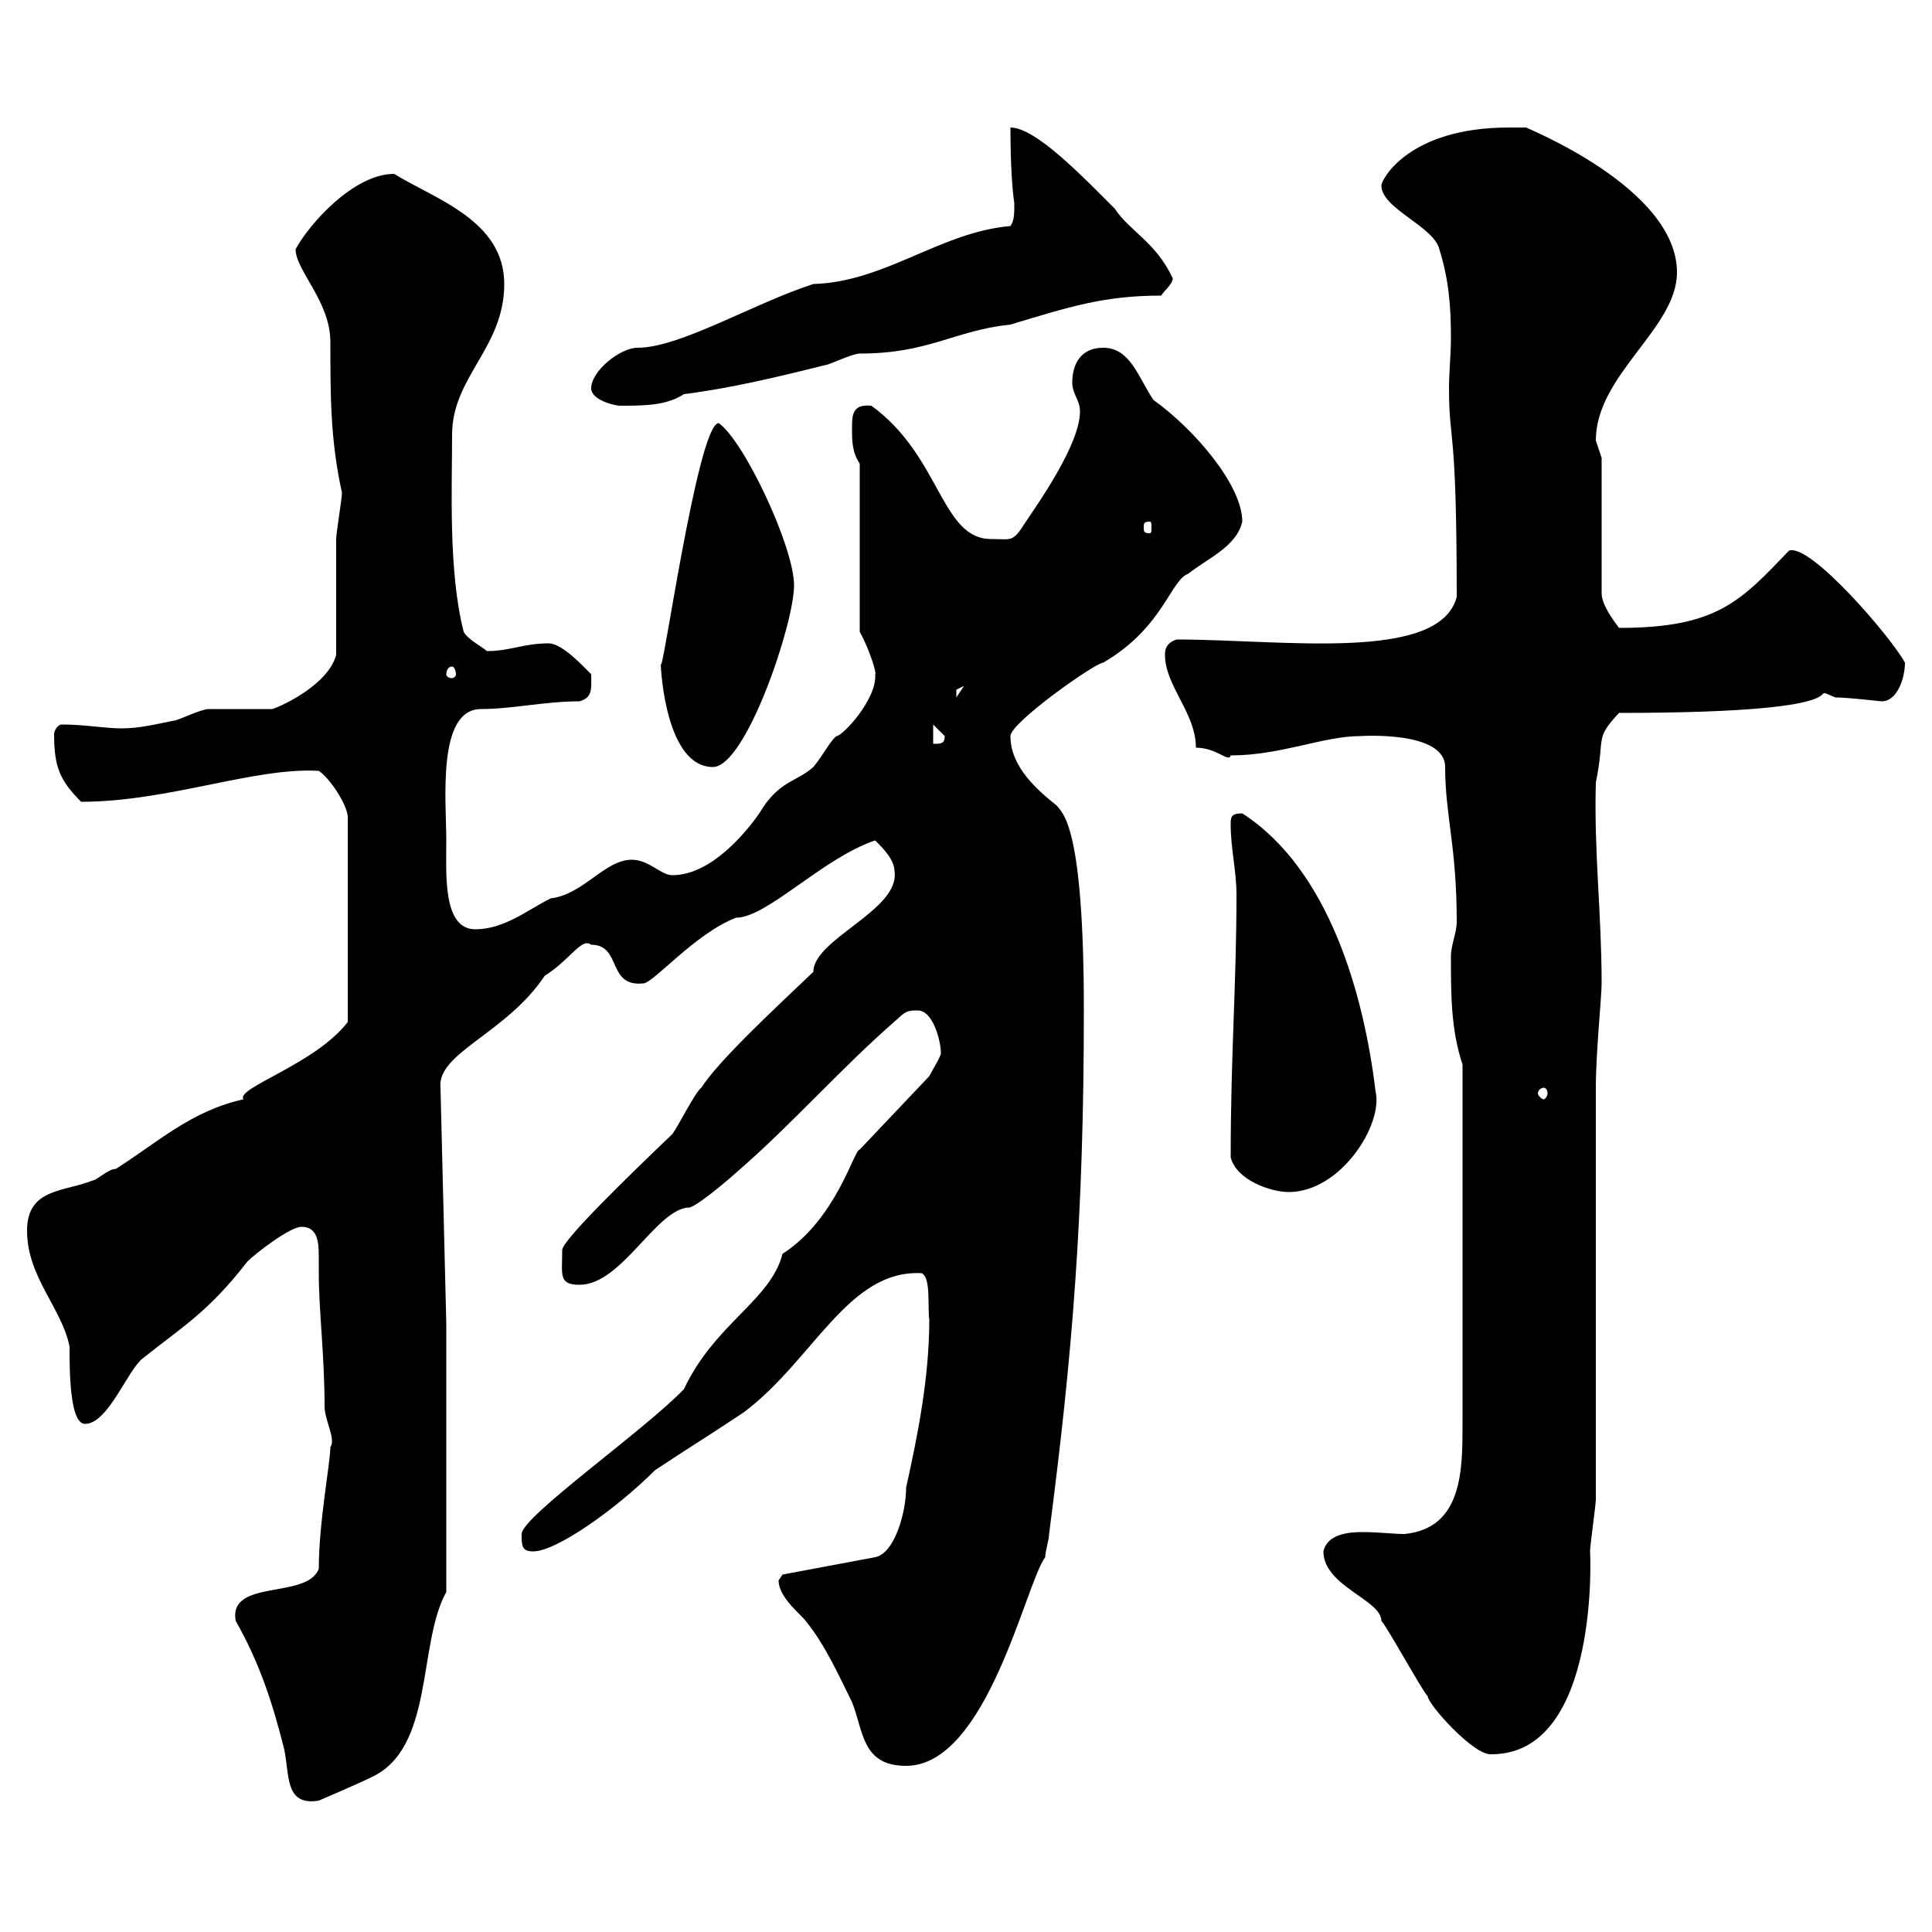 <svg xmlns="http://www.w3.org/2000/svg" xmlns:xlink="http://www.w3.org/1999/xlink" width="300" height="300"><path d="M36.60 251.70C40.20 258 42.30 264.30 44.10 271.50C45 275.40 44.10 280.50 49.50 279.60C49.50 279.60 55.80 276.90 57.60 276C67.50 271.50 64.80 255.30 69.30 247.20L69.30 205.50L68.40 168.90C67.80 163.50 78.60 160.50 84.60 151.50C88.50 149.10 90.30 145.50 91.80 146.70C96.60 146.70 94.20 153.30 99.90 152.70C101.40 152.70 108 144.90 114.30 142.50C119.10 142.50 127.80 133.20 135.90 130.50C137.10 131.70 138.90 133.50 138.90 135.30C139.80 141.30 126.30 145.80 126.30 150.90C120 156.90 111.60 164.70 108.90 168.90C108 169.50 105.30 174.90 104.40 176.10C97.50 182.70 87.30 192.60 87.30 194.10C87.30 198 86.70 199.50 90 199.50C96.60 199.50 102 187.50 107.10 187.50C108.90 186.90 114.30 182.10 114.30 182.10C123.30 174.30 130.50 165.90 139.50 158.10C140.70 156.90 141.30 156.90 142.50 156.90C144.90 156.90 146.10 161.70 146.10 163.50C146.10 164.10 144.90 165.90 144.30 167.10L133.50 178.50C132.60 178.50 129.90 189.30 121.50 194.70C119.70 201.90 111 205.50 106.20 215.70C100.20 222 81 235.50 81 238.20C81 240 81 240.90 82.80 240.90C86.40 240.90 95.70 234.30 101.70 228.30C107.10 224.70 109.20 223.50 115.50 219.30C126.30 211.20 131.70 197.10 143.10 197.70C144.60 198.30 144 203.10 144.30 204.90C144.30 213.90 142.50 222.90 140.70 231C140.70 234.90 138.90 241.20 135.90 241.80L121.50 244.50C121.50 244.50 120.90 245.40 120.90 245.40C120.90 248.10 124.50 250.80 125.10 251.70C128.10 255.30 130.50 260.70 132.30 264.30C134.10 268.80 133.80 274.20 140.70 274.20C153.30 274.20 159.30 245.70 162.30 241.80C162.30 240.90 162.90 239.10 162.90 238.20C166.50 210.60 168.30 189 168.30 156.90C168.30 128.10 165 126.30 164.10 125.10C161.10 122.70 156.90 119.10 156.90 114.30C156.90 112.20 170.10 102.90 171.30 102.90C180.60 97.50 181.80 90 184.50 89.10C187.50 86.70 192 84.90 192.90 81C192.90 75.30 185.40 66.60 179.10 62.10C176.70 58.50 175.50 54 171.30 54C167.70 54 166.50 56.70 166.50 59.40C166.50 61.20 167.70 62.10 167.70 63.90C167.70 69 161.10 78.30 159.30 81C157.20 84.30 157.20 83.70 153.90 83.70C146.10 83.70 146.10 70.80 135.30 63C132.30 62.70 132.30 64.50 132.30 66.60C132.30 68.40 132.30 70.20 133.50 72L133.50 98.10C135 100.80 136.20 104.70 135.90 104.70C136.20 108.60 130.80 114.30 129.90 114.30C129 114.90 127.80 117.30 126.30 119.10C123.60 121.50 120.90 121.20 117.90 126.30C115.80 129.30 110.40 135.90 104.40 135.90C102.60 135.90 100.80 133.50 98.10 133.50C93.90 133.50 90.60 138.90 85.50 139.50C81.90 141.30 78.30 144.30 73.80 144.30C68.70 144.30 69.30 135.60 69.30 130.50C69.30 124.50 67.80 110.10 74.70 110.10C79.50 110.10 84.60 108.90 90 108.90C92.10 108.30 91.80 106.80 91.80 104.70C90.60 103.50 87.30 99.90 85.20 99.90C81.30 99.90 79.20 101.10 75.60 101.10C75 100.50 72.60 99.30 72 98.10C69.60 88.80 70.20 75.60 70.20 67.50C70.20 58.50 78.30 54 78.30 44.10C78.30 34.20 67.50 30.90 61.20 27C54.90 27 48 34.80 45.90 38.70C45.90 42 51.30 46.80 51.30 53.10C51.30 61.50 51.30 68.40 53.10 76.50C53.10 77.40 52.20 82.80 52.20 83.70C52.20 86.70 52.20 99.30 52.20 101.70C51 106.20 44.10 109.50 42.30 110.10C41.40 110.10 33 110.10 32.40 110.10C31.20 110.10 27.60 111.90 27 111.90C24 112.50 21.60 113.10 18.90 113.10C16.20 113.10 13.20 112.50 9.60 112.50C9 112.50 8.40 113.40 8.40 114C8.40 119.10 9.30 121.20 12.60 124.50C26.10 124.50 39.60 119.10 49.50 119.70C51.30 120.90 54 125.10 54 126.90L54 158.70C48.90 165.30 36.60 168.90 37.80 170.70C29.70 172.50 24.60 177.30 18 181.50C16.80 181.50 15 183.30 14.40 183.30C9.90 185.10 4.20 184.50 4.20 191.10C4.20 198.30 9.60 203.10 10.80 209.10C10.80 212.70 10.80 221.10 13.20 221.10C16.80 221.10 19.80 212.70 22.20 210.90C28.20 206.10 32.40 203.70 38.40 195.90C39.60 194.70 45 190.50 46.80 190.50C49.20 190.50 49.50 192.60 49.50 195C49.50 195.90 49.50 196.80 49.50 197.70C49.50 203.40 50.40 210.60 50.40 218.40C50.40 220.50 52.20 223.50 51.30 224.70C51.30 227.10 49.50 236.40 49.50 243.60C47.70 248.40 35.40 245.10 36.60 251.70ZM205.50 240.90C205.50 246.30 214.50 248.40 214.50 251.70C215.40 252.60 220.80 262.50 221.70 263.40C221.70 264.60 228.90 272.70 231.60 272.40C248.70 272.40 246.90 240 246.90 240.90C246.90 240 247.80 233.70 247.80 232.80L247.80 168.90C247.80 163.50 248.70 154.80 248.70 152.70C248.70 141.90 247.50 132.30 247.80 121.50C249.30 114.30 247.50 114.90 251.40 110.70C292.80 110.70 279.30 105.90 285 108.30C287.10 108.30 291.90 108.90 292.20 108.90C294.60 108.90 295.80 105.30 295.80 102.90C293.70 99 281.10 84.30 277.80 85.50C270.30 93.30 266.70 97.50 251.40 97.50C250.50 96.30 248.70 93.90 248.70 92.10L248.70 71.10C248.70 71.10 247.80 68.40 247.80 68.40C247.80 58.20 260.40 51 260.40 42.30C260.40 29.10 236.70 19.80 237 19.80C236.10 19.80 234.30 19.80 234.30 19.80C218.70 19.80 214.50 27.90 214.50 28.80C214.50 32.40 222.60 35.10 223.50 38.70C225 43.50 225.30 47.70 225.30 52.50C225.30 54.90 225 57.90 225 60.30C225 69 226.20 65.40 226.20 92.70C223.50 102.90 199.20 99.30 182.70 99.30C180.90 99.90 180.90 101.10 180.90 101.70C180.90 106.50 185.70 110.70 185.70 116.10C189 116.10 190.80 118.50 191.10 117.30C198.90 117.30 205.50 114.30 211.20 114.30C211.20 114.30 224.40 113.40 224.40 119.10C224.40 126.60 226.20 131.40 226.20 143.10C226.20 144.90 225.30 146.70 225.30 148.50C225.30 154.50 225.30 159.90 227.10 165.30L227.10 221.10C227.10 228.30 227.10 237.30 218.10 238.20C216.30 238.20 214.20 237.90 211.50 237.90C209.40 237.90 206.10 238.20 205.50 240.90ZM191.10 179.70C192 183.30 197.40 185.10 200.10 185.10C208.20 185.10 214.80 174.60 213.60 169.50C211.80 154.50 206.40 135 192.90 126.30C191.10 126.30 191.10 126.90 191.10 128.10C191.10 131.70 192 135.30 192 138.90C192 152.70 191.10 163.80 191.10 179.70ZM239.70 168.90C240 168.90 240.30 169.20 240.30 169.80C240.30 170.10 240 170.70 239.70 170.70C239.40 170.70 238.80 170.10 238.80 169.80C238.80 169.20 239.40 168.90 239.70 168.90ZM102.60 102.90C102.60 104.40 103.50 119.10 110.70 119.10C115.80 119.10 123.30 96.90 123.30 90.90C123.30 84.90 115.50 68.40 111.60 65.70C108.30 65.70 102.60 107.10 102.60 102.90ZM144.90 112.50L146.70 114.30C146.70 115.50 146.10 115.50 144.90 115.50ZM149.70 106.50L148.50 108.30C148.50 108.30 148.50 108.30 148.50 107.10C148.50 107.10 149.70 106.50 149.70 106.50ZM70.20 103.50C70.50 103.50 70.80 104.10 70.80 104.70C70.80 105 70.50 105.30 70.20 105.30C69.60 105.30 69.30 105 69.30 104.70C69.30 104.10 69.60 103.50 70.20 103.50ZM178.50 81C178.80 81 178.80 81.30 178.80 81.90C178.80 82.50 178.80 82.80 178.50 82.80C177.60 82.80 177.60 82.50 177.60 81.90C177.60 81.30 177.60 81 178.50 81ZM91.80 60.30C91.80 62.10 95.40 63 96.30 63C99.90 63 103.50 63 106.20 61.20C113.40 60.30 120.90 58.50 128.10 56.70C128.70 56.70 132.30 54.90 133.50 54.90C144.30 54.90 148.20 51.30 156.90 50.40C165.90 47.70 171.30 45.90 180.30 45.90C180.90 45 182.10 44.10 182.10 43.20C179.40 37.50 175.50 36 173.10 32.40C168 27.30 160.80 19.80 156.90 19.80C156.90 25.50 157.20 29.70 157.50 31.50C157.50 33.30 157.50 34.20 156.90 35.10C146.10 36 137.40 43.80 126.30 44.10C117 47.10 105.60 54 99 54C96.30 54 91.80 57.60 91.80 60.30Z"/></svg>